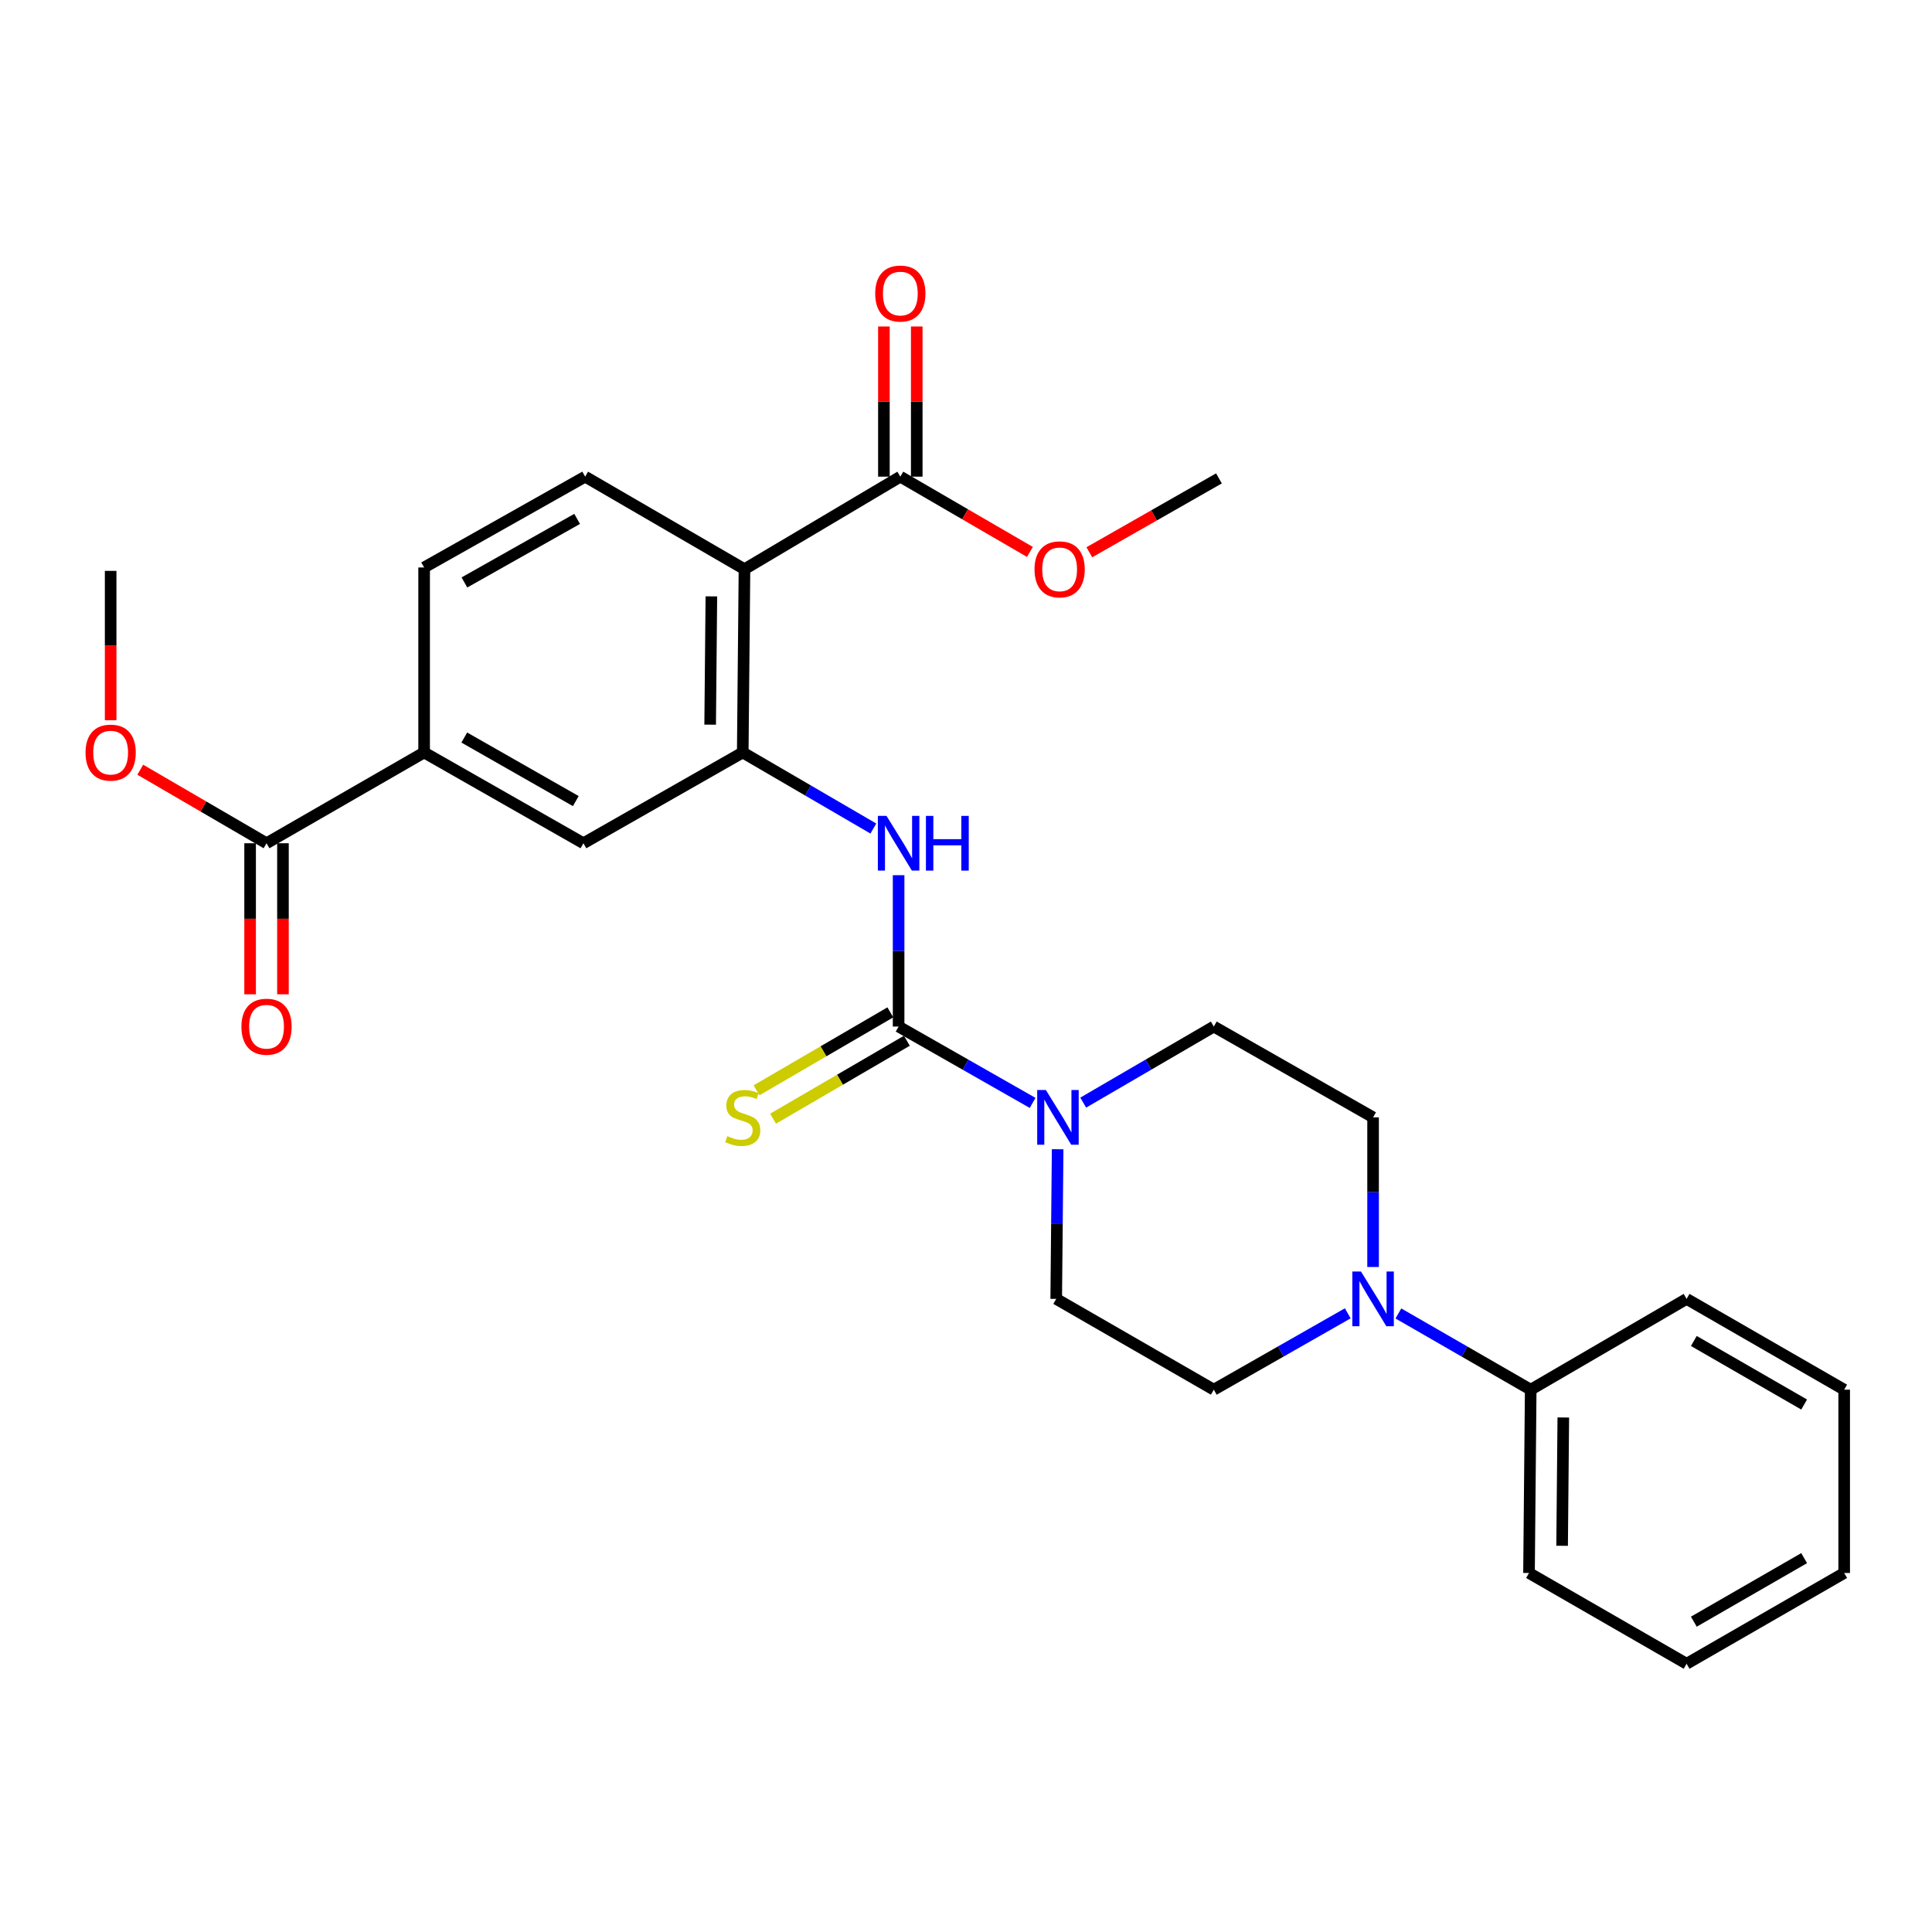 <?xml version='1.0' encoding='iso-8859-1'?>
<svg version='1.1' baseProfile='full'
              xmlns='http://www.w3.org/2000/svg'
                      xmlns:rdkit='http://www.rdkit.org/xml'
                      xmlns:xlink='http://www.w3.org/1999/xlink'
                  xml:space='preserve'
width='1000px' height='1000px' viewBox='0 0 1000 1000'>
<!-- END OF HEADER -->
<rect style='opacity:1.0;fill:#FFFFFF;stroke:none' width='1000' height='1000' x='0' y='0'> </rect>
<path class='bond-2' d='M 465.12,531.342 L 499.8,551.102' style='fill:none;fill-rule:evenodd;stroke:#000000;stroke-width:6px;stroke-linecap:butt;stroke-linejoin:miter;stroke-opacity:1' />
<path class='bond-2' d='M 499.8,551.102 L 534.48,570.863' style='fill:none;fill-rule:evenodd;stroke:#0000FF;stroke-width:6px;stroke-linecap:butt;stroke-linejoin:miter;stroke-opacity:1' />
<path class='bond-3' d='M 465.12,531.342 L 465.12,492.17' style='fill:none;fill-rule:evenodd;stroke:#000000;stroke-width:6px;stroke-linecap:butt;stroke-linejoin:miter;stroke-opacity:1' />
<path class='bond-3' d='M 465.12,492.17 L 465.12,452.998' style='fill:none;fill-rule:evenodd;stroke:#0000FF;stroke-width:6px;stroke-linecap:butt;stroke-linejoin:miter;stroke-opacity:1' />
<path class='bond-10' d='M 460.841,523.995 L 426.209,544.168' style='fill:none;fill-rule:evenodd;stroke:#000000;stroke-width:6px;stroke-linecap:butt;stroke-linejoin:miter;stroke-opacity:1' />
<path class='bond-10' d='M 426.209,544.168 L 391.577,564.341' style='fill:none;fill-rule:evenodd;stroke:#CCCC00;stroke-width:6px;stroke-linecap:butt;stroke-linejoin:miter;stroke-opacity:1' />
<path class='bond-10' d='M 469.399,538.688 L 434.767,558.86' style='fill:none;fill-rule:evenodd;stroke:#000000;stroke-width:6px;stroke-linecap:butt;stroke-linejoin:miter;stroke-opacity:1' />
<path class='bond-10' d='M 434.767,558.86 L 400.135,579.033' style='fill:none;fill-rule:evenodd;stroke:#CCCC00;stroke-width:6px;stroke-linecap:butt;stroke-linejoin:miter;stroke-opacity:1' />
<path class='bond-0' d='M 385.339,294.616 L 384.442,389.472' style='fill:none;fill-rule:evenodd;stroke:#000000;stroke-width:6px;stroke-linecap:butt;stroke-linejoin:miter;stroke-opacity:1' />
<path class='bond-0' d='M 368.203,308.683 L 367.575,375.083' style='fill:none;fill-rule:evenodd;stroke:#000000;stroke-width:6px;stroke-linecap:butt;stroke-linejoin:miter;stroke-opacity:1' />
<path class='bond-5' d='M 385.339,294.616 L 466.008,246.715' style='fill:none;fill-rule:evenodd;stroke:#000000;stroke-width:6px;stroke-linecap:butt;stroke-linejoin:miter;stroke-opacity:1' />
<path class='bond-9' d='M 385.339,294.616 L 302.876,246.715' style='fill:none;fill-rule:evenodd;stroke:#000000;stroke-width:6px;stroke-linecap:butt;stroke-linejoin:miter;stroke-opacity:1' />
<path class='bond-1' d='M 384.442,389.472 L 418.244,409.161' style='fill:none;fill-rule:evenodd;stroke:#000000;stroke-width:6px;stroke-linecap:butt;stroke-linejoin:miter;stroke-opacity:1' />
<path class='bond-1' d='M 418.244,409.161 L 452.046,428.85' style='fill:none;fill-rule:evenodd;stroke:#0000FF;stroke-width:6px;stroke-linecap:butt;stroke-linejoin:miter;stroke-opacity:1' />
<path class='bond-8' d='M 384.442,389.472 L 301.979,436.466' style='fill:none;fill-rule:evenodd;stroke:#000000;stroke-width:6px;stroke-linecap:butt;stroke-linejoin:miter;stroke-opacity:1' />
<path class='bond-11' d='M 547.436,594.845 L 547.066,633.574' style='fill:none;fill-rule:evenodd;stroke:#0000FF;stroke-width:6px;stroke-linecap:butt;stroke-linejoin:miter;stroke-opacity:1' />
<path class='bond-11' d='M 547.066,633.574 L 546.696,672.304' style='fill:none;fill-rule:evenodd;stroke:#000000;stroke-width:6px;stroke-linecap:butt;stroke-linejoin:miter;stroke-opacity:1' />
<path class='bond-12' d='M 560.667,570.719 L 594.465,551.03' style='fill:none;fill-rule:evenodd;stroke:#0000FF;stroke-width:6px;stroke-linecap:butt;stroke-linejoin:miter;stroke-opacity:1' />
<path class='bond-12' d='M 594.465,551.03 L 628.262,531.342' style='fill:none;fill-rule:evenodd;stroke:#000000;stroke-width:6px;stroke-linecap:butt;stroke-linejoin:miter;stroke-opacity:1' />
<path class='bond-4' d='M 710.707,655.795 L 710.707,617.065' style='fill:none;fill-rule:evenodd;stroke:#0000FF;stroke-width:6px;stroke-linecap:butt;stroke-linejoin:miter;stroke-opacity:1' />
<path class='bond-4' d='M 710.707,617.065 L 710.707,578.335' style='fill:none;fill-rule:evenodd;stroke:#000000;stroke-width:6px;stroke-linecap:butt;stroke-linejoin:miter;stroke-opacity:1' />
<path class='bond-16' d='M 723.8,679.846 L 758.046,699.572' style='fill:none;fill-rule:evenodd;stroke:#0000FF;stroke-width:6px;stroke-linecap:butt;stroke-linejoin:miter;stroke-opacity:1' />
<path class='bond-16' d='M 758.046,699.572 L 792.292,719.298' style='fill:none;fill-rule:evenodd;stroke:#000000;stroke-width:6px;stroke-linecap:butt;stroke-linejoin:miter;stroke-opacity:1' />
<path class='bond-28' d='M 697.594,679.778 L 662.928,699.538' style='fill:none;fill-rule:evenodd;stroke:#0000FF;stroke-width:6px;stroke-linecap:butt;stroke-linejoin:miter;stroke-opacity:1' />
<path class='bond-28' d='M 662.928,699.538 L 628.262,719.298' style='fill:none;fill-rule:evenodd;stroke:#000000;stroke-width:6px;stroke-linecap:butt;stroke-linejoin:miter;stroke-opacity:1' />
<path class='bond-17' d='M 474.51,246.715 L 474.51,207.852' style='fill:none;fill-rule:evenodd;stroke:#000000;stroke-width:6px;stroke-linecap:butt;stroke-linejoin:miter;stroke-opacity:1' />
<path class='bond-17' d='M 474.51,207.852 L 474.51,168.99' style='fill:none;fill-rule:evenodd;stroke:#FF0000;stroke-width:6px;stroke-linecap:butt;stroke-linejoin:miter;stroke-opacity:1' />
<path class='bond-17' d='M 457.507,246.715 L 457.507,207.852' style='fill:none;fill-rule:evenodd;stroke:#000000;stroke-width:6px;stroke-linecap:butt;stroke-linejoin:miter;stroke-opacity:1' />
<path class='bond-17' d='M 457.507,207.852 L 457.507,168.99' style='fill:none;fill-rule:evenodd;stroke:#FF0000;stroke-width:6px;stroke-linecap:butt;stroke-linejoin:miter;stroke-opacity:1' />
<path class='bond-19' d='M 466.008,246.715 L 499.543,266.197' style='fill:none;fill-rule:evenodd;stroke:#000000;stroke-width:6px;stroke-linecap:butt;stroke-linejoin:miter;stroke-opacity:1' />
<path class='bond-19' d='M 499.543,266.197 L 533.078,285.678' style='fill:none;fill-rule:evenodd;stroke:#FF0000;stroke-width:6px;stroke-linecap:butt;stroke-linejoin:miter;stroke-opacity:1' />
<path class='bond-6' d='M 137.958,436.466 L 219.525,389.472' style='fill:none;fill-rule:evenodd;stroke:#000000;stroke-width:6px;stroke-linecap:butt;stroke-linejoin:miter;stroke-opacity:1' />
<path class='bond-18' d='M 129.457,436.466 L 129.457,475.558' style='fill:none;fill-rule:evenodd;stroke:#000000;stroke-width:6px;stroke-linecap:butt;stroke-linejoin:miter;stroke-opacity:1' />
<path class='bond-18' d='M 129.457,475.558 L 129.457,514.65' style='fill:none;fill-rule:evenodd;stroke:#FF0000;stroke-width:6px;stroke-linecap:butt;stroke-linejoin:miter;stroke-opacity:1' />
<path class='bond-18' d='M 146.46,436.466 L 146.46,475.558' style='fill:none;fill-rule:evenodd;stroke:#000000;stroke-width:6px;stroke-linecap:butt;stroke-linejoin:miter;stroke-opacity:1' />
<path class='bond-18' d='M 146.46,475.558 L 146.46,514.65' style='fill:none;fill-rule:evenodd;stroke:#FF0000;stroke-width:6px;stroke-linecap:butt;stroke-linejoin:miter;stroke-opacity:1' />
<path class='bond-20' d='M 137.958,436.466 L 105.282,417.435' style='fill:none;fill-rule:evenodd;stroke:#000000;stroke-width:6px;stroke-linecap:butt;stroke-linejoin:miter;stroke-opacity:1' />
<path class='bond-20' d='M 105.282,417.435 L 72.605,398.403' style='fill:none;fill-rule:evenodd;stroke:#FF0000;stroke-width:6px;stroke-linecap:butt;stroke-linejoin:miter;stroke-opacity:1' />
<path class='bond-7' d='M 219.525,389.472 L 301.979,436.466' style='fill:none;fill-rule:evenodd;stroke:#000000;stroke-width:6px;stroke-linecap:butt;stroke-linejoin:miter;stroke-opacity:1' />
<path class='bond-7' d='M 240.312,381.749 L 298.03,414.645' style='fill:none;fill-rule:evenodd;stroke:#000000;stroke-width:6px;stroke-linecap:butt;stroke-linejoin:miter;stroke-opacity:1' />
<path class='bond-15' d='M 219.525,389.472 L 219.525,293.718' style='fill:none;fill-rule:evenodd;stroke:#000000;stroke-width:6px;stroke-linecap:butt;stroke-linejoin:miter;stroke-opacity:1' />
<path class='bond-29' d='M 302.876,246.715 L 219.525,293.718' style='fill:none;fill-rule:evenodd;stroke:#000000;stroke-width:6px;stroke-linecap:butt;stroke-linejoin:miter;stroke-opacity:1' />
<path class='bond-29' d='M 298.725,268.576 L 240.379,301.478' style='fill:none;fill-rule:evenodd;stroke:#000000;stroke-width:6px;stroke-linecap:butt;stroke-linejoin:miter;stroke-opacity:1' />
<path class='bond-14' d='M 546.696,672.304 L 628.262,719.298' style='fill:none;fill-rule:evenodd;stroke:#000000;stroke-width:6px;stroke-linecap:butt;stroke-linejoin:miter;stroke-opacity:1' />
<path class='bond-13' d='M 628.262,531.342 L 710.707,578.335' style='fill:none;fill-rule:evenodd;stroke:#000000;stroke-width:6px;stroke-linecap:butt;stroke-linejoin:miter;stroke-opacity:1' />
<path class='bond-21' d='M 792.292,719.298 L 791.413,814.173' style='fill:none;fill-rule:evenodd;stroke:#000000;stroke-width:6px;stroke-linecap:butt;stroke-linejoin:miter;stroke-opacity:1' />
<path class='bond-21' d='M 809.162,733.687 L 808.547,800.099' style='fill:none;fill-rule:evenodd;stroke:#000000;stroke-width:6px;stroke-linecap:butt;stroke-linejoin:miter;stroke-opacity:1' />
<path class='bond-22' d='M 792.292,719.298 L 872.979,672.304' style='fill:none;fill-rule:evenodd;stroke:#000000;stroke-width:6px;stroke-linecap:butt;stroke-linejoin:miter;stroke-opacity:1' />
<path class='bond-23' d='M 563.835,285.853 L 597.381,266.733' style='fill:none;fill-rule:evenodd;stroke:#FF0000;stroke-width:6px;stroke-linecap:butt;stroke-linejoin:miter;stroke-opacity:1' />
<path class='bond-23' d='M 597.381,266.733 L 630.926,247.612' style='fill:none;fill-rule:evenodd;stroke:#000000;stroke-width:6px;stroke-linecap:butt;stroke-linejoin:miter;stroke-opacity:1' />
<path class='bond-24' d='M 57.271,372.802 L 57.271,334.144' style='fill:none;fill-rule:evenodd;stroke:#FF0000;stroke-width:6px;stroke-linecap:butt;stroke-linejoin:miter;stroke-opacity:1' />
<path class='bond-24' d='M 57.271,334.144 L 57.271,295.485' style='fill:none;fill-rule:evenodd;stroke:#000000;stroke-width:6px;stroke-linecap:butt;stroke-linejoin:miter;stroke-opacity:1' />
<path class='bond-26' d='M 791.413,814.173 L 872.979,861.158' style='fill:none;fill-rule:evenodd;stroke:#000000;stroke-width:6px;stroke-linecap:butt;stroke-linejoin:miter;stroke-opacity:1' />
<path class='bond-25' d='M 872.979,672.304 L 954.545,719.298' style='fill:none;fill-rule:evenodd;stroke:#000000;stroke-width:6px;stroke-linecap:butt;stroke-linejoin:miter;stroke-opacity:1' />
<path class='bond-25' d='M 876.726,694.086 L 933.822,726.981' style='fill:none;fill-rule:evenodd;stroke:#000000;stroke-width:6px;stroke-linecap:butt;stroke-linejoin:miter;stroke-opacity:1' />
<path class='bond-27' d='M 954.545,719.298 L 954.545,814.173' style='fill:none;fill-rule:evenodd;stroke:#000000;stroke-width:6px;stroke-linecap:butt;stroke-linejoin:miter;stroke-opacity:1' />
<path class='bond-30' d='M 872.979,861.158 L 954.545,814.173' style='fill:none;fill-rule:evenodd;stroke:#000000;stroke-width:6px;stroke-linecap:butt;stroke-linejoin:miter;stroke-opacity:1' />
<path class='bond-30' d='M 876.727,839.377 L 933.824,806.488' style='fill:none;fill-rule:evenodd;stroke:#000000;stroke-width:6px;stroke-linecap:butt;stroke-linejoin:miter;stroke-opacity:1' />
<path  class='atom-3' d='M 541.333 564.175
L 550.613 579.175
Q 551.533 580.655, 553.013 583.335
Q 554.493 586.015, 554.573 586.175
L 554.573 564.175
L 558.333 564.175
L 558.333 592.495
L 554.453 592.495
L 544.493 576.095
Q 543.333 574.175, 542.093 571.975
Q 540.893 569.775, 540.533 569.095
L 540.533 592.495
L 536.853 592.495
L 536.853 564.175
L 541.333 564.175
' fill='#0000FF'/>
<path  class='atom-4' d='M 458.86 422.306
L 468.14 437.306
Q 469.06 438.786, 470.54 441.466
Q 472.02 444.146, 472.1 444.306
L 472.1 422.306
L 475.86 422.306
L 475.86 450.626
L 471.98 450.626
L 462.02 434.226
Q 460.86 432.306, 459.62 430.106
Q 458.42 427.906, 458.06 427.226
L 458.06 450.626
L 454.38 450.626
L 454.38 422.306
L 458.86 422.306
' fill='#0000FF'/>
<path  class='atom-4' d='M 479.26 422.306
L 483.1 422.306
L 483.1 434.346
L 497.58 434.346
L 497.58 422.306
L 501.42 422.306
L 501.42 450.626
L 497.58 450.626
L 497.58 437.546
L 483.1 437.546
L 483.1 450.626
L 479.26 450.626
L 479.26 422.306
' fill='#0000FF'/>
<path  class='atom-5' d='M 704.447 658.144
L 713.727 673.144
Q 714.647 674.624, 716.127 677.304
Q 717.607 679.984, 717.687 680.144
L 717.687 658.144
L 721.447 658.144
L 721.447 686.464
L 717.567 686.464
L 707.607 670.064
Q 706.447 668.144, 705.207 665.944
Q 704.007 663.744, 703.647 663.064
L 703.647 686.464
L 699.967 686.464
L 699.967 658.144
L 704.447 658.144
' fill='#0000FF'/>
<path  class='atom-11' d='M 376.442 588.055
Q 376.762 588.175, 378.082 588.735
Q 379.402 589.295, 380.842 589.655
Q 382.322 589.975, 383.762 589.975
Q 386.442 589.975, 388.002 588.695
Q 389.562 587.375, 389.562 585.095
Q 389.562 583.535, 388.762 582.575
Q 388.002 581.615, 386.802 581.095
Q 385.602 580.575, 383.602 579.975
Q 381.082 579.215, 379.562 578.495
Q 378.082 577.775, 377.002 576.255
Q 375.962 574.735, 375.962 572.175
Q 375.962 568.615, 378.362 566.415
Q 380.802 564.215, 385.602 564.215
Q 388.882 564.215, 392.602 565.775
L 391.682 568.855
Q 388.282 567.455, 385.722 567.455
Q 382.962 567.455, 381.442 568.615
Q 379.922 569.735, 379.962 571.695
Q 379.962 573.215, 380.722 574.135
Q 381.522 575.055, 382.642 575.575
Q 383.802 576.095, 385.722 576.695
Q 388.282 577.495, 389.802 578.295
Q 391.322 579.095, 392.402 580.735
Q 393.522 582.335, 393.522 585.095
Q 393.522 589.015, 390.882 591.135
Q 388.282 593.215, 383.922 593.215
Q 381.402 593.215, 379.482 592.655
Q 377.602 592.135, 375.362 591.215
L 376.442 588.055
' fill='#CCCC00'/>
<path  class='atom-18' d='M 453.008 151.938
Q 453.008 145.138, 456.368 141.338
Q 459.728 137.538, 466.008 137.538
Q 472.288 137.538, 475.648 141.338
Q 479.008 145.138, 479.008 151.938
Q 479.008 158.818, 475.608 162.738
Q 472.208 166.618, 466.008 166.618
Q 459.768 166.618, 456.368 162.738
Q 453.008 158.858, 453.008 151.938
M 466.008 163.418
Q 470.328 163.418, 472.648 160.538
Q 475.008 157.618, 475.008 151.938
Q 475.008 146.378, 472.648 143.578
Q 470.328 140.738, 466.008 140.738
Q 461.688 140.738, 459.328 143.538
Q 457.008 146.338, 457.008 151.938
Q 457.008 157.658, 459.328 160.538
Q 461.688 163.418, 466.008 163.418
' fill='#FF0000'/>
<path  class='atom-19' d='M 124.958 531.422
Q 124.958 524.622, 128.318 520.822
Q 131.678 517.022, 137.958 517.022
Q 144.238 517.022, 147.598 520.822
Q 150.958 524.622, 150.958 531.422
Q 150.958 538.302, 147.558 542.222
Q 144.158 546.102, 137.958 546.102
Q 131.718 546.102, 128.318 542.222
Q 124.958 538.342, 124.958 531.422
M 137.958 542.902
Q 142.278 542.902, 144.598 540.022
Q 146.958 537.102, 146.958 531.422
Q 146.958 525.862, 144.598 523.062
Q 142.278 520.222, 137.958 520.222
Q 133.638 520.222, 131.278 523.022
Q 128.958 525.822, 128.958 531.422
Q 128.958 537.142, 131.278 540.022
Q 133.638 542.902, 137.958 542.902
' fill='#FF0000'/>
<path  class='atom-20' d='M 535.462 294.696
Q 535.462 287.896, 538.822 284.096
Q 542.182 280.296, 548.462 280.296
Q 554.742 280.296, 558.102 284.096
Q 561.462 287.896, 561.462 294.696
Q 561.462 301.576, 558.062 305.496
Q 554.662 309.376, 548.462 309.376
Q 542.222 309.376, 538.822 305.496
Q 535.462 301.616, 535.462 294.696
M 548.462 306.176
Q 552.782 306.176, 555.102 303.296
Q 557.462 300.376, 557.462 294.696
Q 557.462 289.136, 555.102 286.336
Q 552.782 283.496, 548.462 283.496
Q 544.142 283.496, 541.782 286.296
Q 539.462 289.096, 539.462 294.696
Q 539.462 300.416, 541.782 303.296
Q 544.142 306.176, 548.462 306.176
' fill='#FF0000'/>
<path  class='atom-21' d='M 44.271 389.552
Q 44.271 382.752, 47.631 378.952
Q 50.991 375.152, 57.271 375.152
Q 63.551 375.152, 66.911 378.952
Q 70.271 382.752, 70.271 389.552
Q 70.271 396.432, 66.871 400.352
Q 63.471 404.232, 57.271 404.232
Q 51.031 404.232, 47.631 400.352
Q 44.271 396.472, 44.271 389.552
M 57.271 401.032
Q 61.591 401.032, 63.911 398.152
Q 66.271 395.232, 66.271 389.552
Q 66.271 383.992, 63.911 381.192
Q 61.591 378.352, 57.271 378.352
Q 52.951 378.352, 50.591 381.152
Q 48.271 383.952, 48.271 389.552
Q 48.271 395.272, 50.591 398.152
Q 52.951 401.032, 57.271 401.032
' fill='#FF0000'/>
</svg>
